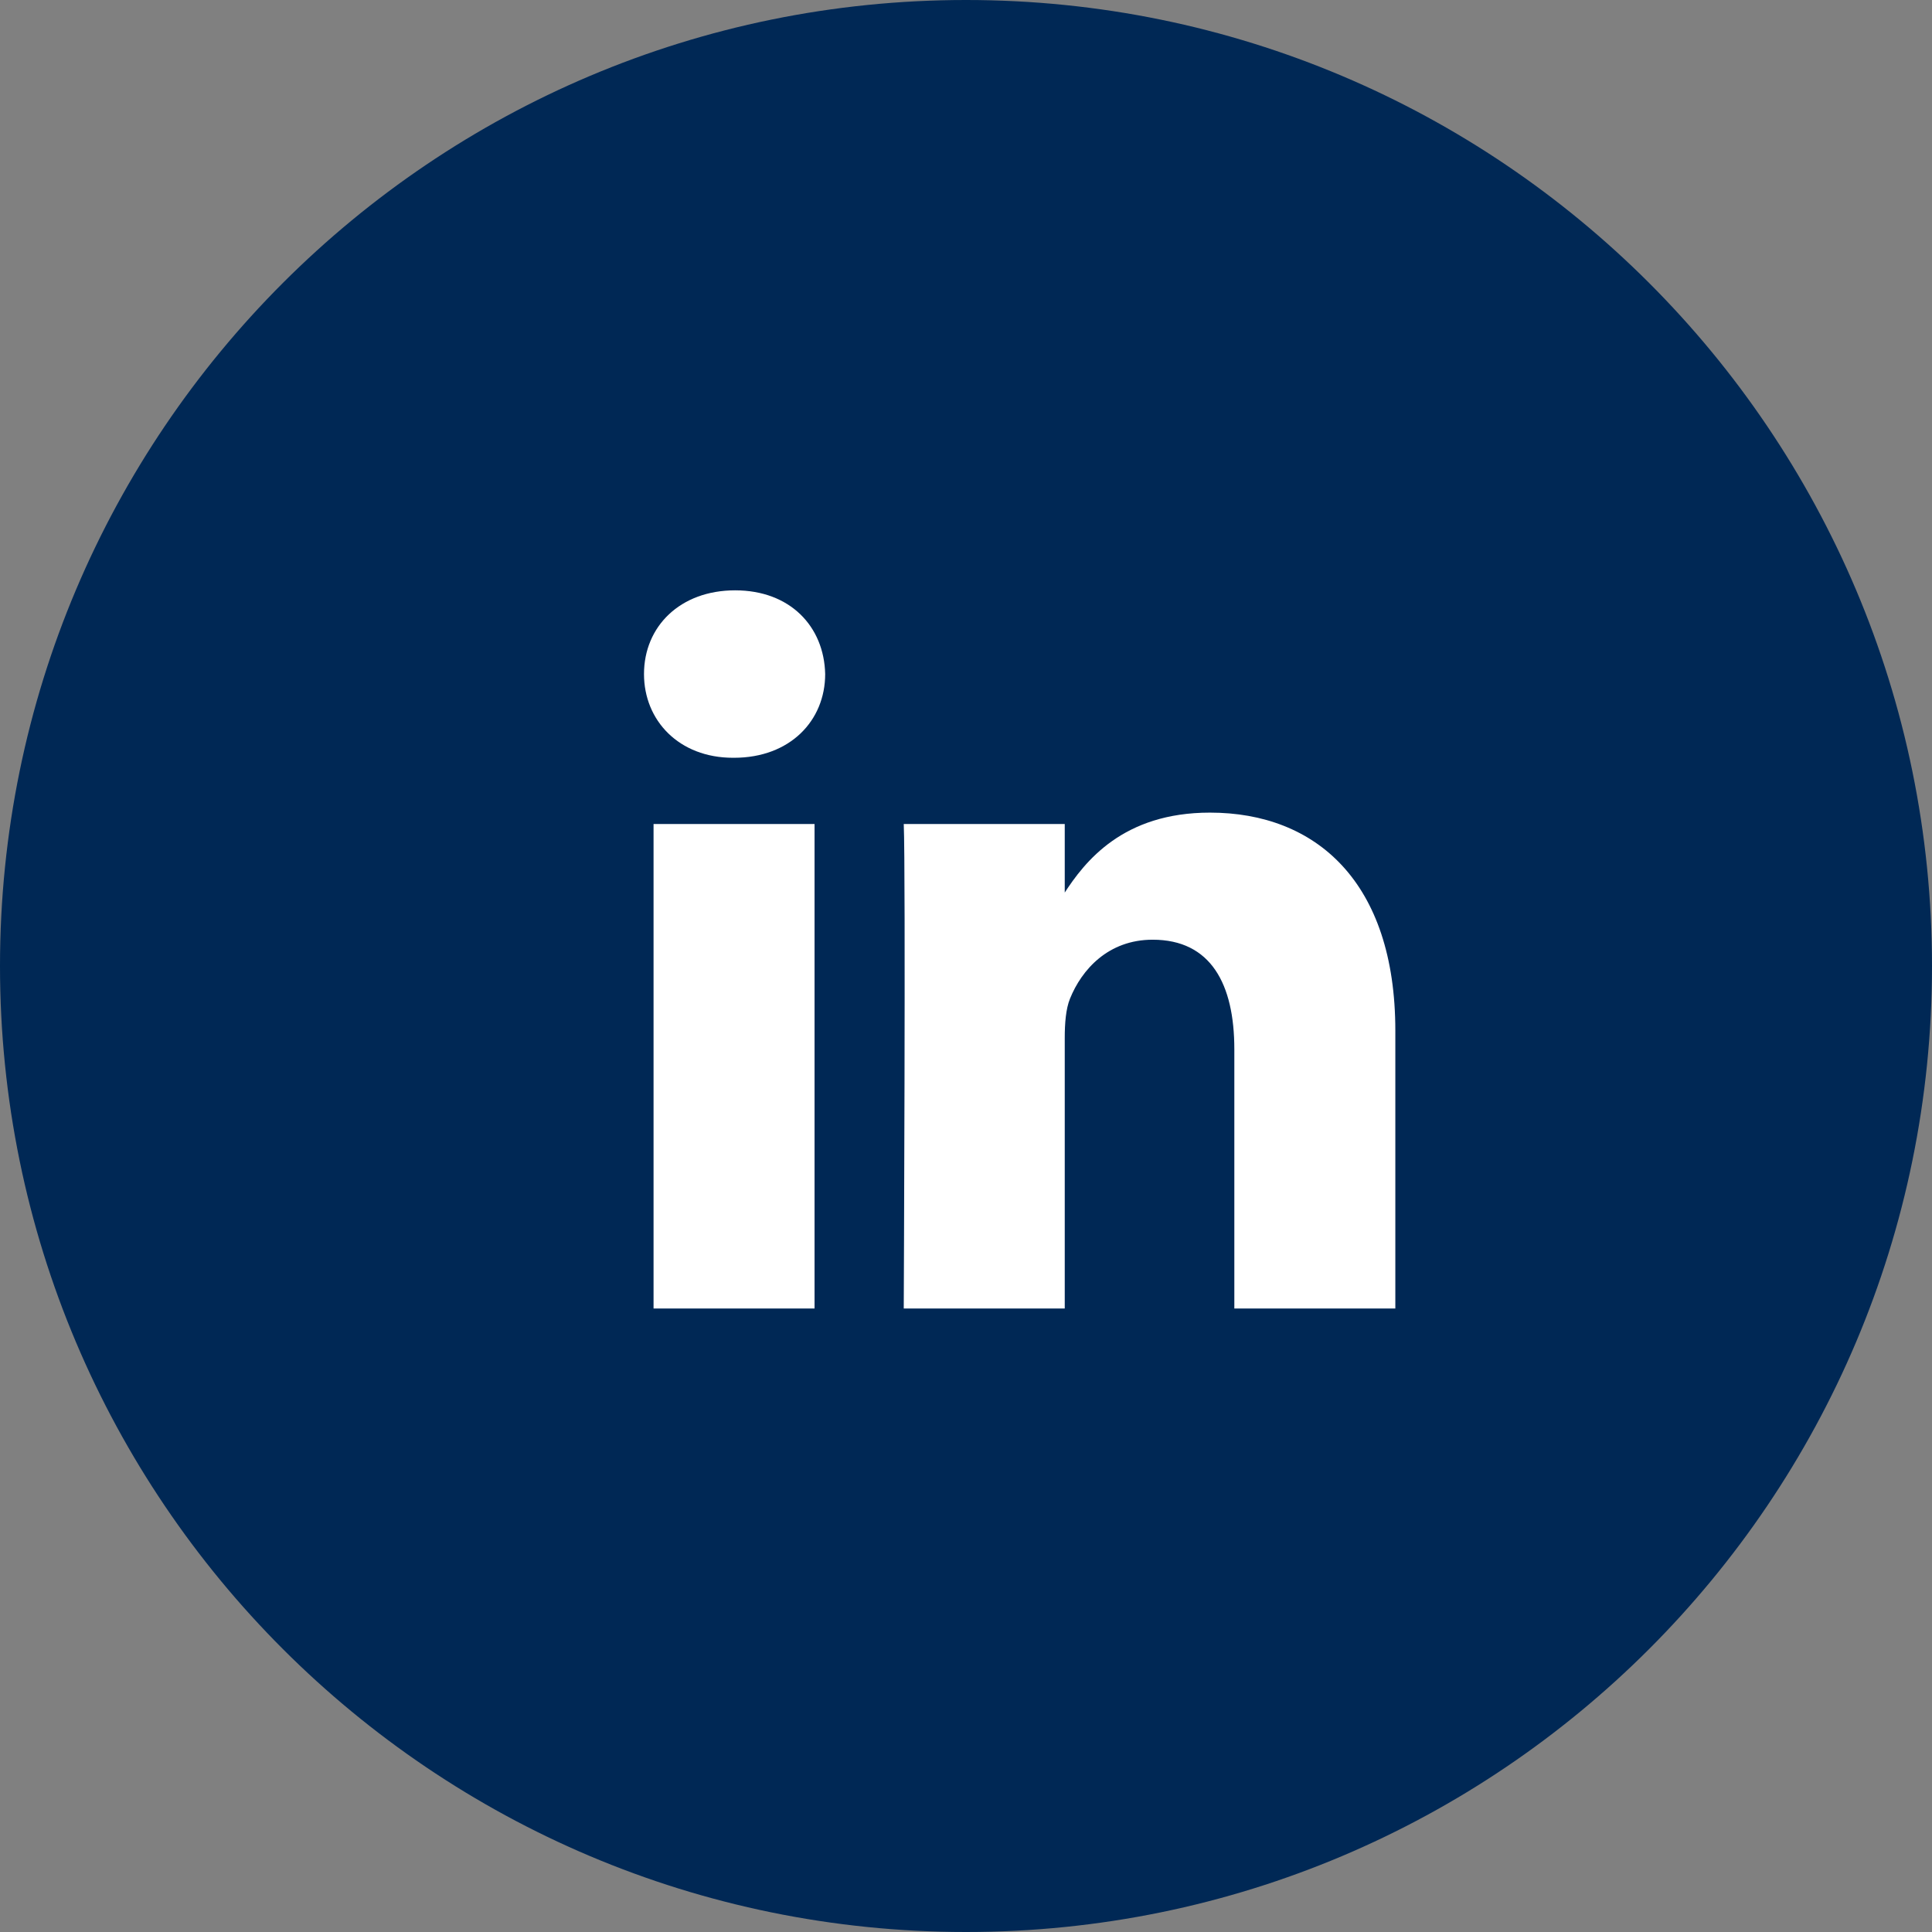 <svg width="18" height="18" viewBox="0 0 18 18" fill="none" xmlns="http://www.w3.org/2000/svg">
<rect x="0" y="0" width="18" height="18" fill="#808080" stroke="none"/>
<path d="M9 18C13.971 18 18 13.971 18 9C18 4.029 13.971 0 9 0C4.029 0 0 4.029 0 9C0 13.971 4.029 18 9 18Z" fill="#002855"/>
<path d="M7.589 12.191V7.677H6.089V12.191H7.589ZM6.839 7.06C7.362 7.06 7.688 6.713 7.688 6.28C7.678 5.837 7.362 5.5 6.849 5.5C6.336 5.5 6 5.837 6 6.28C6 6.713 6.326 7.06 6.829 7.06H6.839H6.839ZM8.42 12.191H9.92V9.67C9.92 9.535 9.93 9.4 9.969 9.304C10.078 9.034 10.325 8.755 10.739 8.755C11.282 8.755 11.5 9.169 11.5 9.776V12.191H13V9.603C13 8.216 12.26 7.571 11.273 7.571C10.463 7.571 10.108 8.023 9.91 8.331H9.92V7.677H8.42C8.439 8.1 8.42 12.191 8.42 12.191L8.42 12.191Z" fill="white"/>
</svg>
